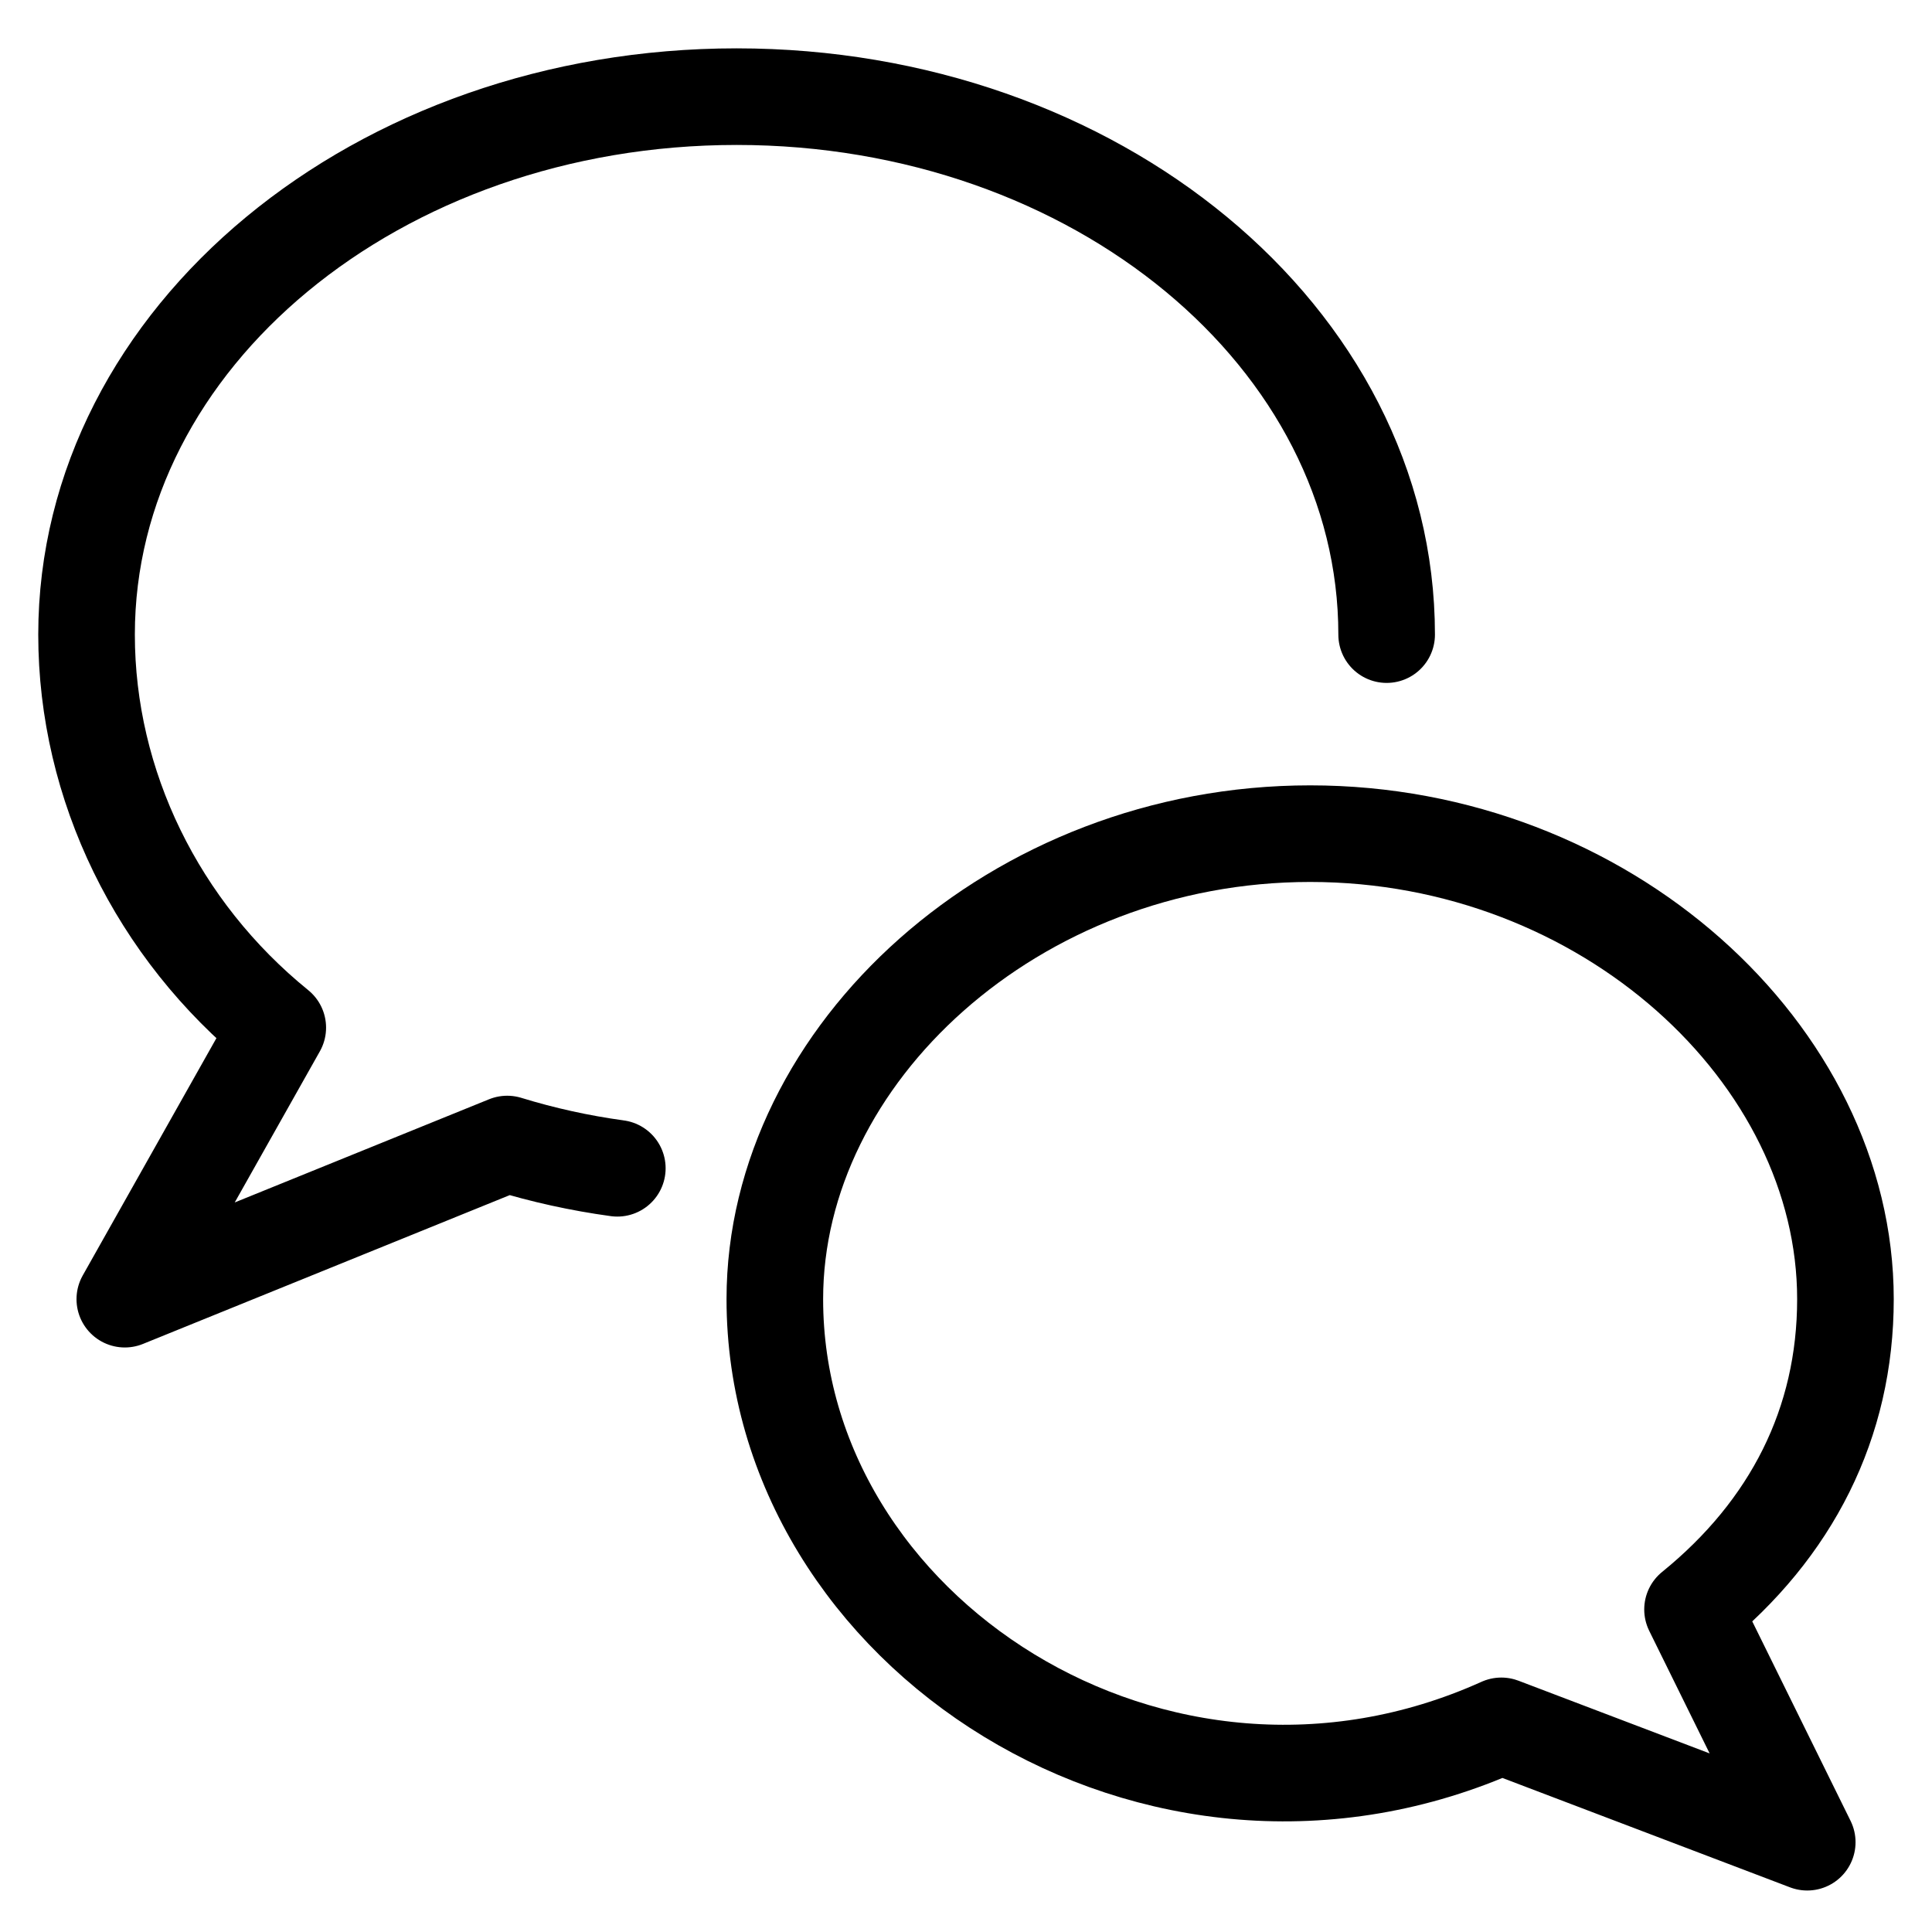 <svg xmlns="http://www.w3.org/2000/svg" xmlns:xlink="http://www.w3.org/1999/xlink" width="40px" height="40px" viewBox="0 0 40 40"><title>ic_general/small/chat</title><g id="general/small/chat" stroke="none" stroke-width="1" fill="none" fill-rule="evenodd"><rect id="40px-Bounding-Box" fill-rule="nonzero" x="0" y="0" width="40" height="40"></rect><g id="chat" transform="translate(1, 2)" stroke="#000000" stroke-linecap="round" stroke-linejoin="round" stroke-width="2"><path d="M11.781,22.188 C11.006,22.082 10.242,21.914 9.501,21.686 L1.584,24.898 L4.751,19.276 C2.258,17.254 0.792,14.257 0.792,11.139 C0.792,4.988 6.817,0.001 14.251,0.001 C21.683,0.001 27.709,4.988 27.709,11.139" id="Stroke-785"></path><path d="M15.042,24.897 C15.042,31.785 22.958,36.944 30.083,33.732 L36.417,36.141 L34.042,31.322 C36.094,29.657 37.208,27.464 37.208,24.897 C37.208,19.831 32.246,15.26 26.125,15.26 C20.004,15.26 15.042,19.831 15.042,24.897 L15.042,24.897 Z" id="Stroke-786"></path></g></g></svg>